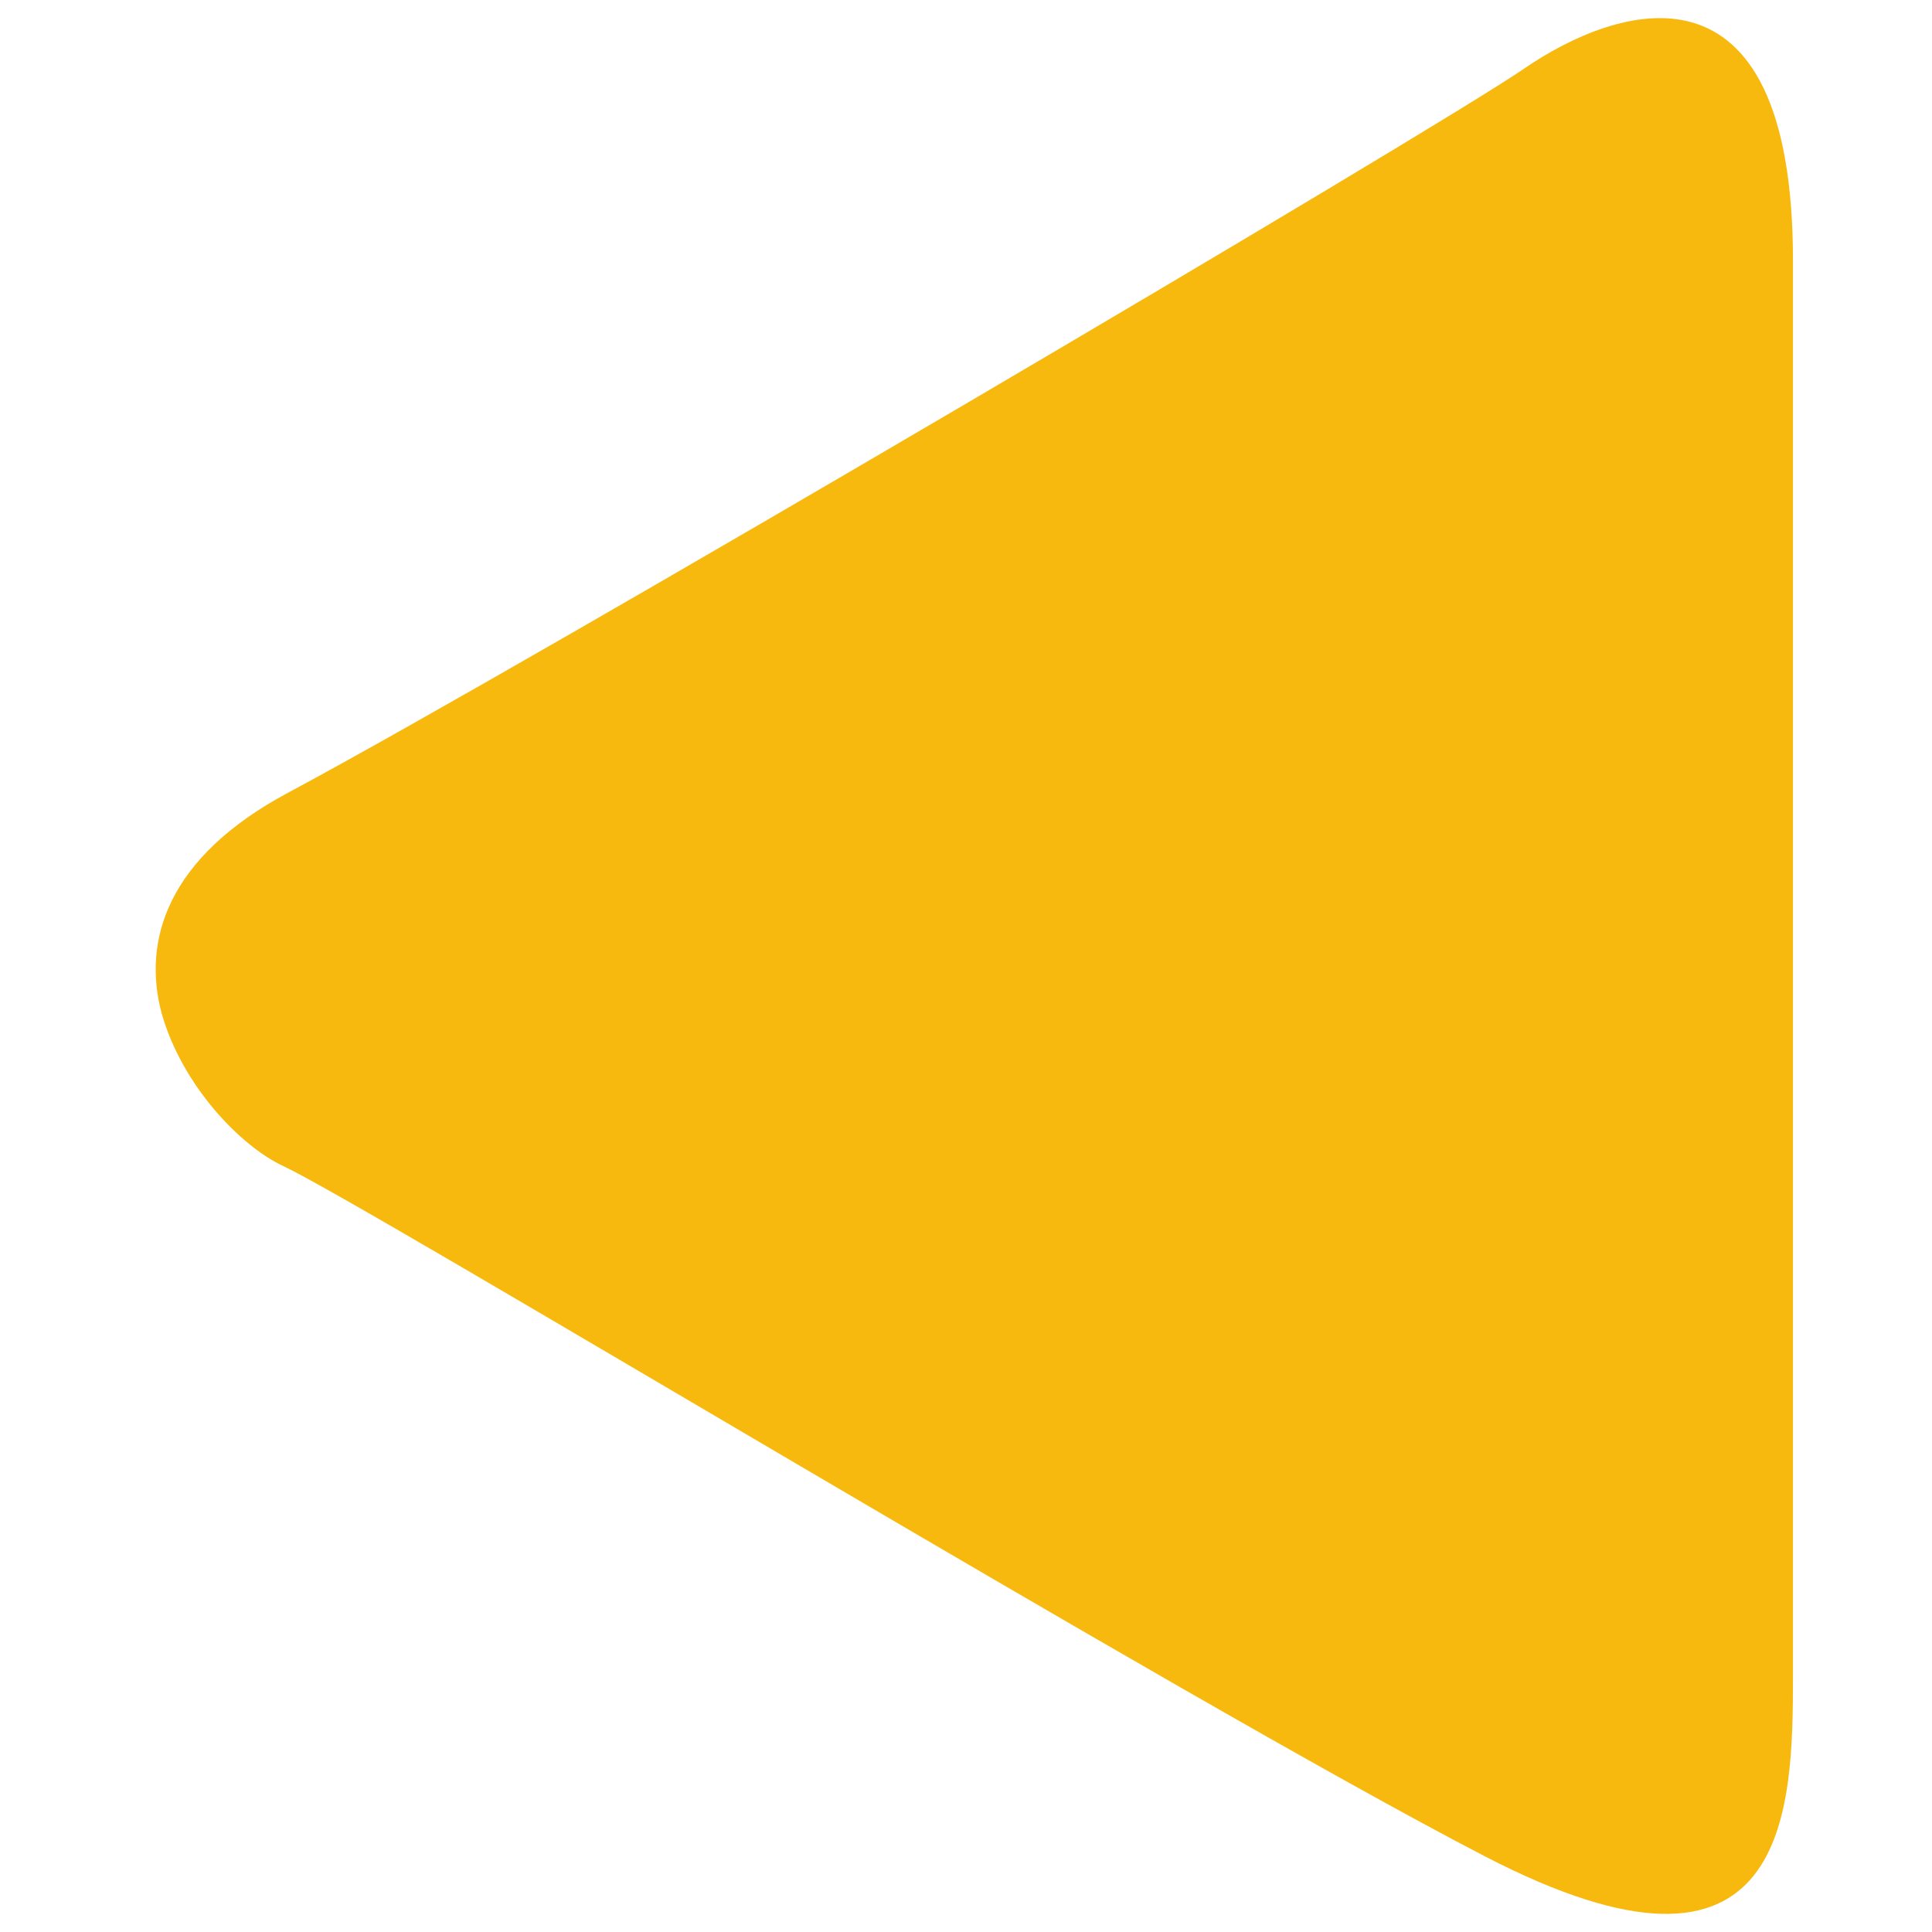 <?xml version="1.0" encoding="utf-8"?>
<!-- Generator: Adobe Illustrator 16.0.4, SVG Export Plug-In . SVG Version: 6.00 Build 0)  -->
<!DOCTYPE svg PUBLIC "-//W3C//DTD SVG 1.1//EN" "http://www.w3.org/Graphics/SVG/1.1/DTD/svg11.dtd">
<svg version="1.1" id="Calque_1" xmlns="http://www.w3.org/2000/svg" xmlns:xlink="http://www.w3.org/1999/xlink" x="0px" y="0px"
	 width="52px" height="52px" viewBox="0 0 52 52" enable-background="new 0 0 52 52" xml:space="preserve">
<g>
	<path fill="#F8B90F" d="M7.755,21.335c6.549-3.503,30.834-17.816,33.271-19.491c2.437-1.674,7.232-3.349,7.232,5.178
		c0,5.175,0,34.41,0,38.064s-0.074,9.139-8.3,4.873c-8.222-4.262-30.056-17.51-32.341-18.578C6.477,30.85,4.896,29.213,4.35,27.27
		C3.83,25.331,4.482,23.085,7.755,21.335z"/>
</g>
</svg>
